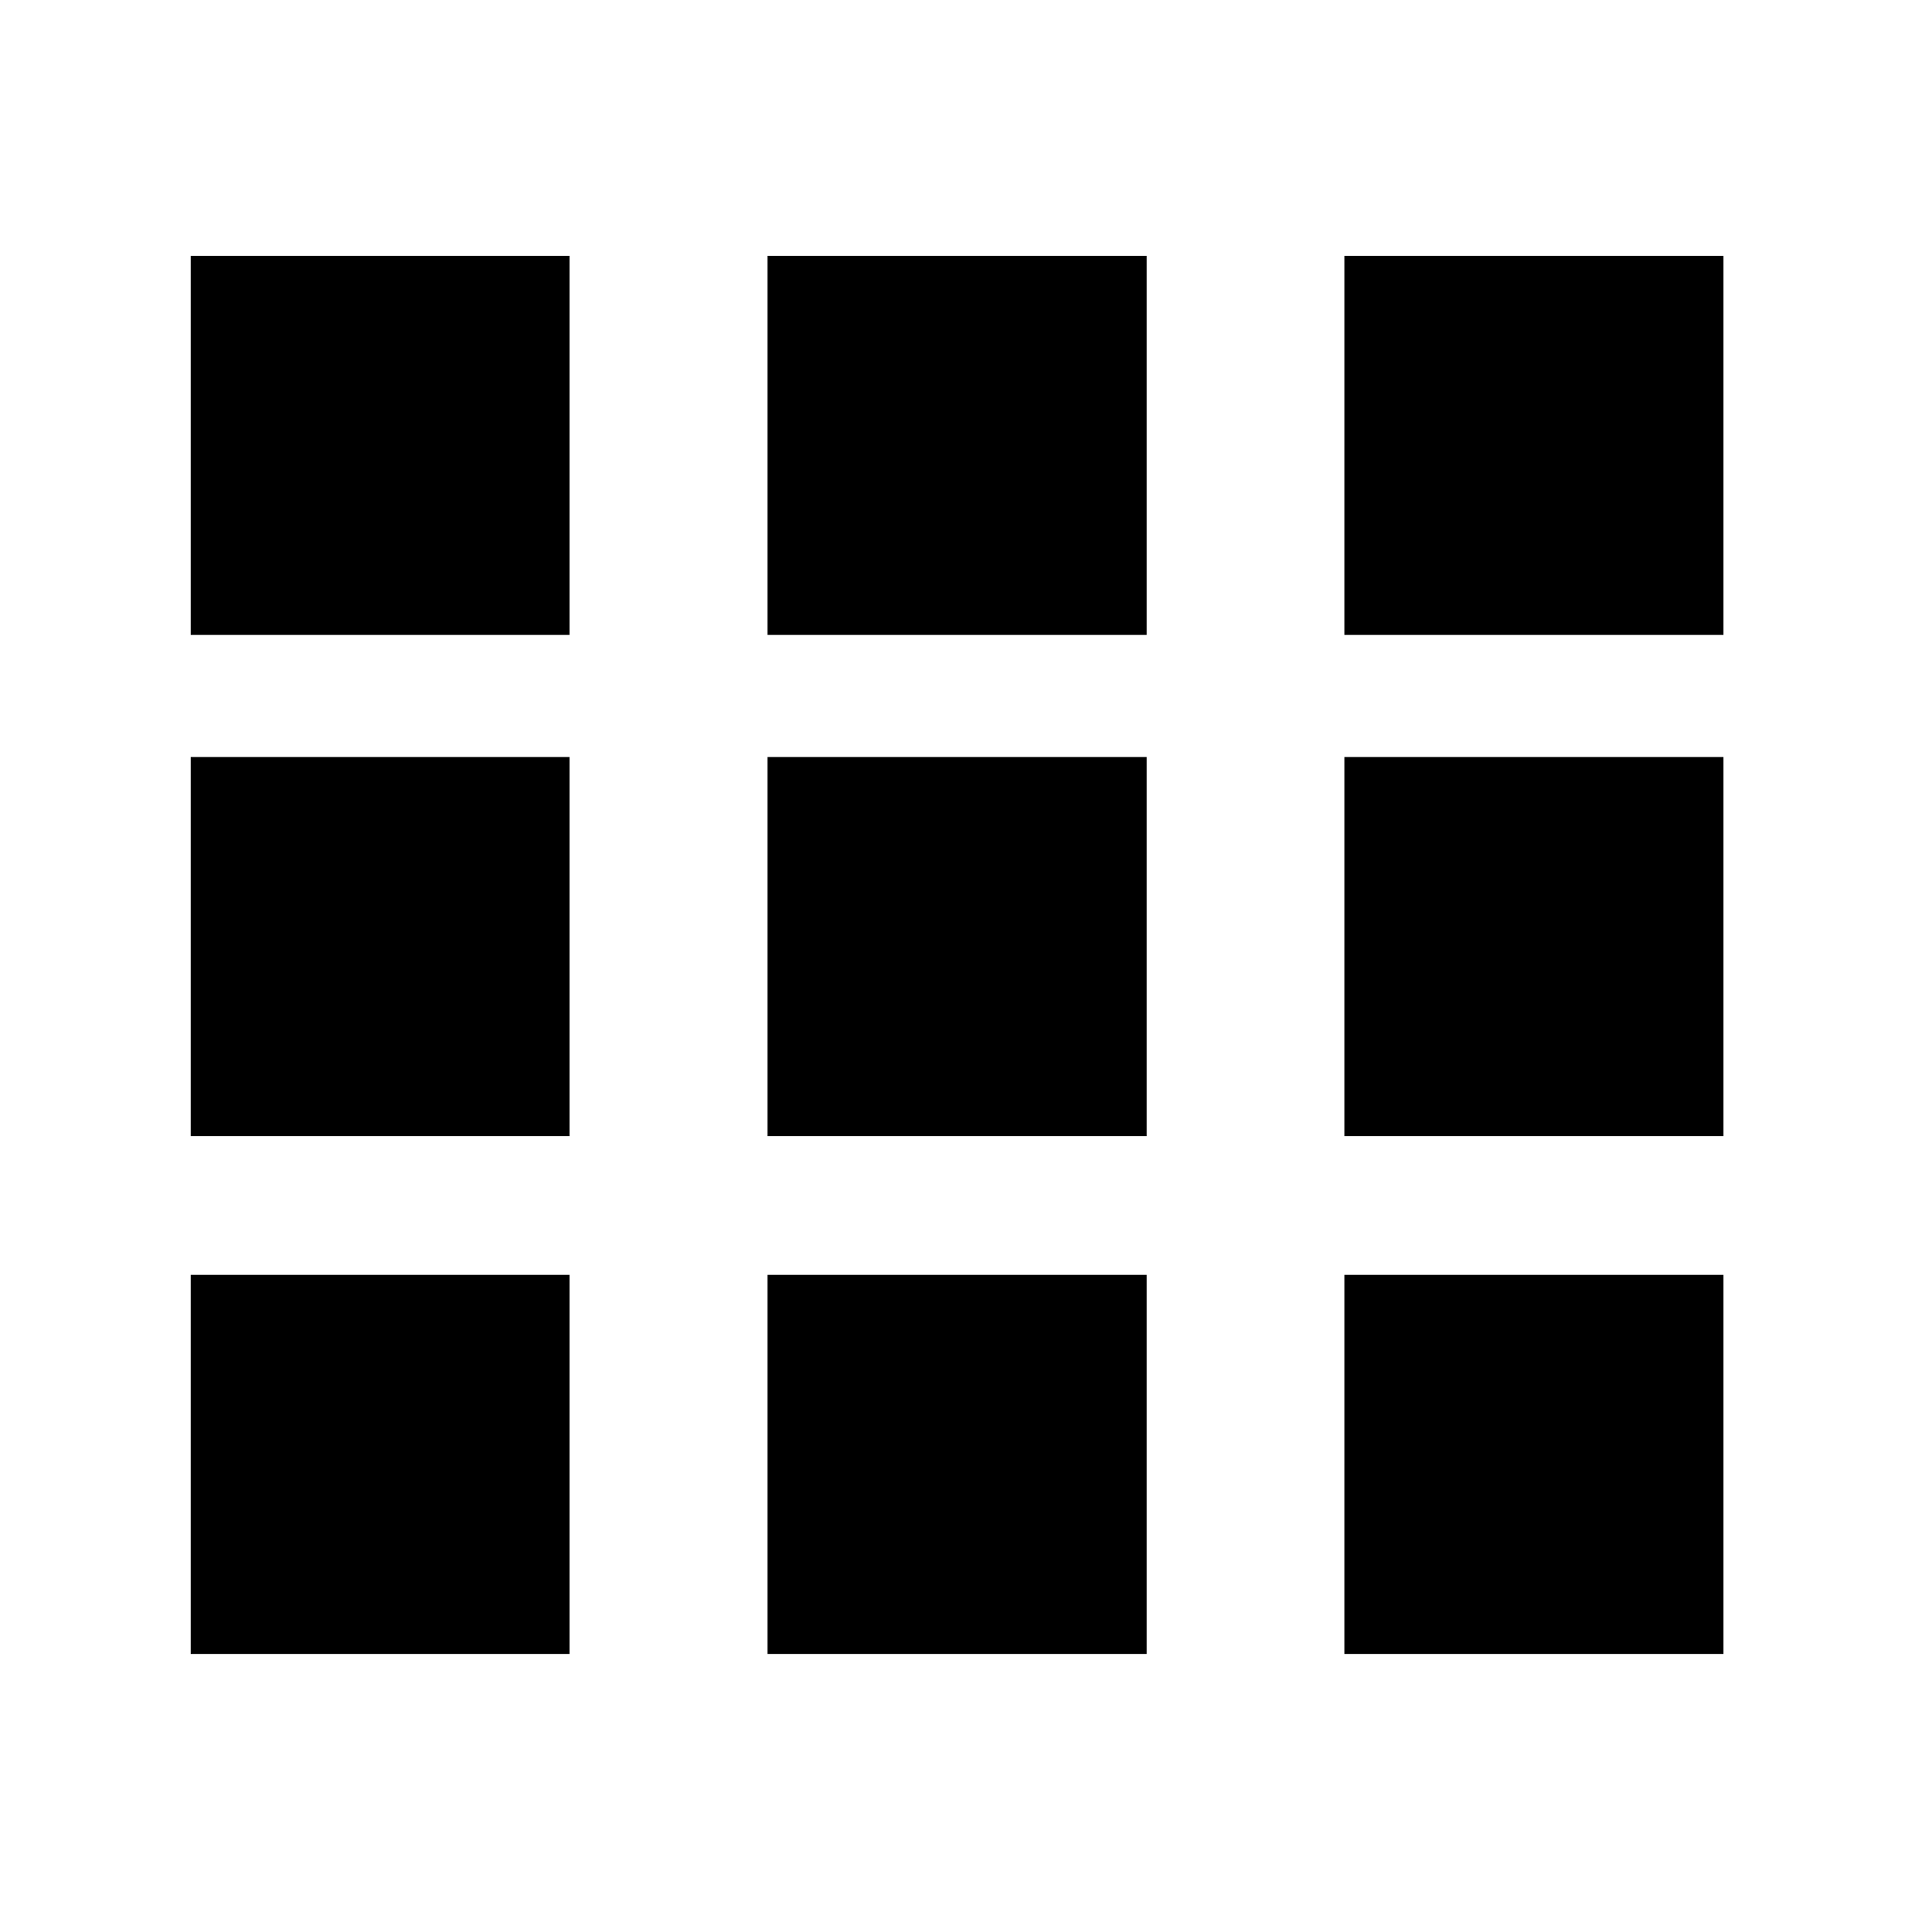 <?xml version="1.0" encoding="UTF-8" standalone="no"?>
<!-- Created with Inkscape (http://www.inkscape.org/) -->

<svg
   xmlns:dc="http://purl.org/dc/elements/1.1/"
   xmlns:cc="http://creativecommons.org/ns#"
   xmlns:rdf="http://www.w3.org/1999/02/22-rdf-syntax-ns#"
   xmlns:svg="http://www.w3.org/2000/svg"
   xmlns="http://www.w3.org/2000/svg"
   xmlns:sodipodi="http://sodipodi.sourceforge.net/DTD/sodipodi-0.dtd"
   xmlns:inkscape="http://www.inkscape.org/namespaces/inkscape"
   width="25"
   height="25"
   viewBox="0 0 6.615 6.615"
   version="1.1"
   id="svg8"
   inkscape:version="0.92.2 (5c3e80d, 2017-08-06)"
   sodipodi:docname="gallery.svg">
  <defs
     id="defs2" />
  <sodipodi:namedview
     id="base"
     pagecolor="#ffffff"
     bordercolor="#666666"
     borderopacity="1.0"
     inkscape:pageopacity="0.0"
     inkscape:pageshadow="2"
     inkscape:zoom="15.839192"
     inkscape:cx="15.799874"
     inkscape:cy="13.422917"
     inkscape:document-units="mm"
     inkscape:current-layer="layer1"
     showgrid="false"
     units="px"
     showguides="true"
     inkscape:guide-bbox="true"
     inkscape:window-width="1920"
     inkscape:window-height="1017"
     inkscape:window-x="-8"
     inkscape:window-y="-8"
     inkscape:window-maximized="1">
    <sodipodi:guide
       position="3.307,1.547"
       orientation="1,0"
       id="guide23"
       inkscape:locked="false" />
    <sodipodi:guide
       position="7.2,3.374"
       orientation="0,1"
       id="guide25"
       inkscape:locked="false" />
    <sodipodi:guide
       position="2.628,0.952"
       orientation="0,1"
       id="guide27"
       inkscape:locked="false" />
    <sodipodi:guide
       position="4.603,5.739"
       orientation="0,1"
       id="guide29"
       inkscape:locked="false" />
    <sodipodi:guide
       position="0.653,3.374"
       orientation="1,0"
       id="guide31"
       inkscape:locked="false" />
    <sodipodi:guide
       position="5.9,0.952"
       orientation="1,0"
       id="guide33"
       inkscape:locked="false" />
  </sodipodi:namedview>
  <g
     inkscape:label="Layer 1"
     inkscape:groupmode="layer"
     id="layer1"
     transform="translate(0,-290.385)">
    <path
       style="fill:#000000;stroke-width:0.007"
       d="m 0.653,295.399 v -0.649 H 1.302 1.95 v 0.649 0.649 H 1.302 0.653 Z m 1.975,0 v -0.649 h 0.649 0.649 v 0.649 0.649 H 3.277 2.628 Z m 1.975,0 v -0.649 h 0.649 0.649 v 0.649 0.649 H 5.252 4.603 Z m -3.95,-1.773 v -0.649 H 1.302 1.95 v 0.649 0.649 H 1.302 0.653 Z m 1.975,0 v -0.649 h 0.649 0.649 v 0.649 0.649 H 3.277 2.628 Z m 1.975,0 v -0.649 h 0.649 0.649 v 0.649 0.649 H 5.252 4.603 Z m -3.95,-1.716 v -0.649 H 1.302 1.95 v 0.649 0.649 H 1.302 0.653 Z m 1.975,0 v -0.649 h 0.649 0.649 v 0.649 0.649 H 3.277 2.628 Z m 1.975,0 v -0.649 h 0.649 0.649 v 0.649 0.649 H 5.252 4.603 Z"
       id="path21"
       inkscape:connector-curvature="0" />
  </g>
</svg>
